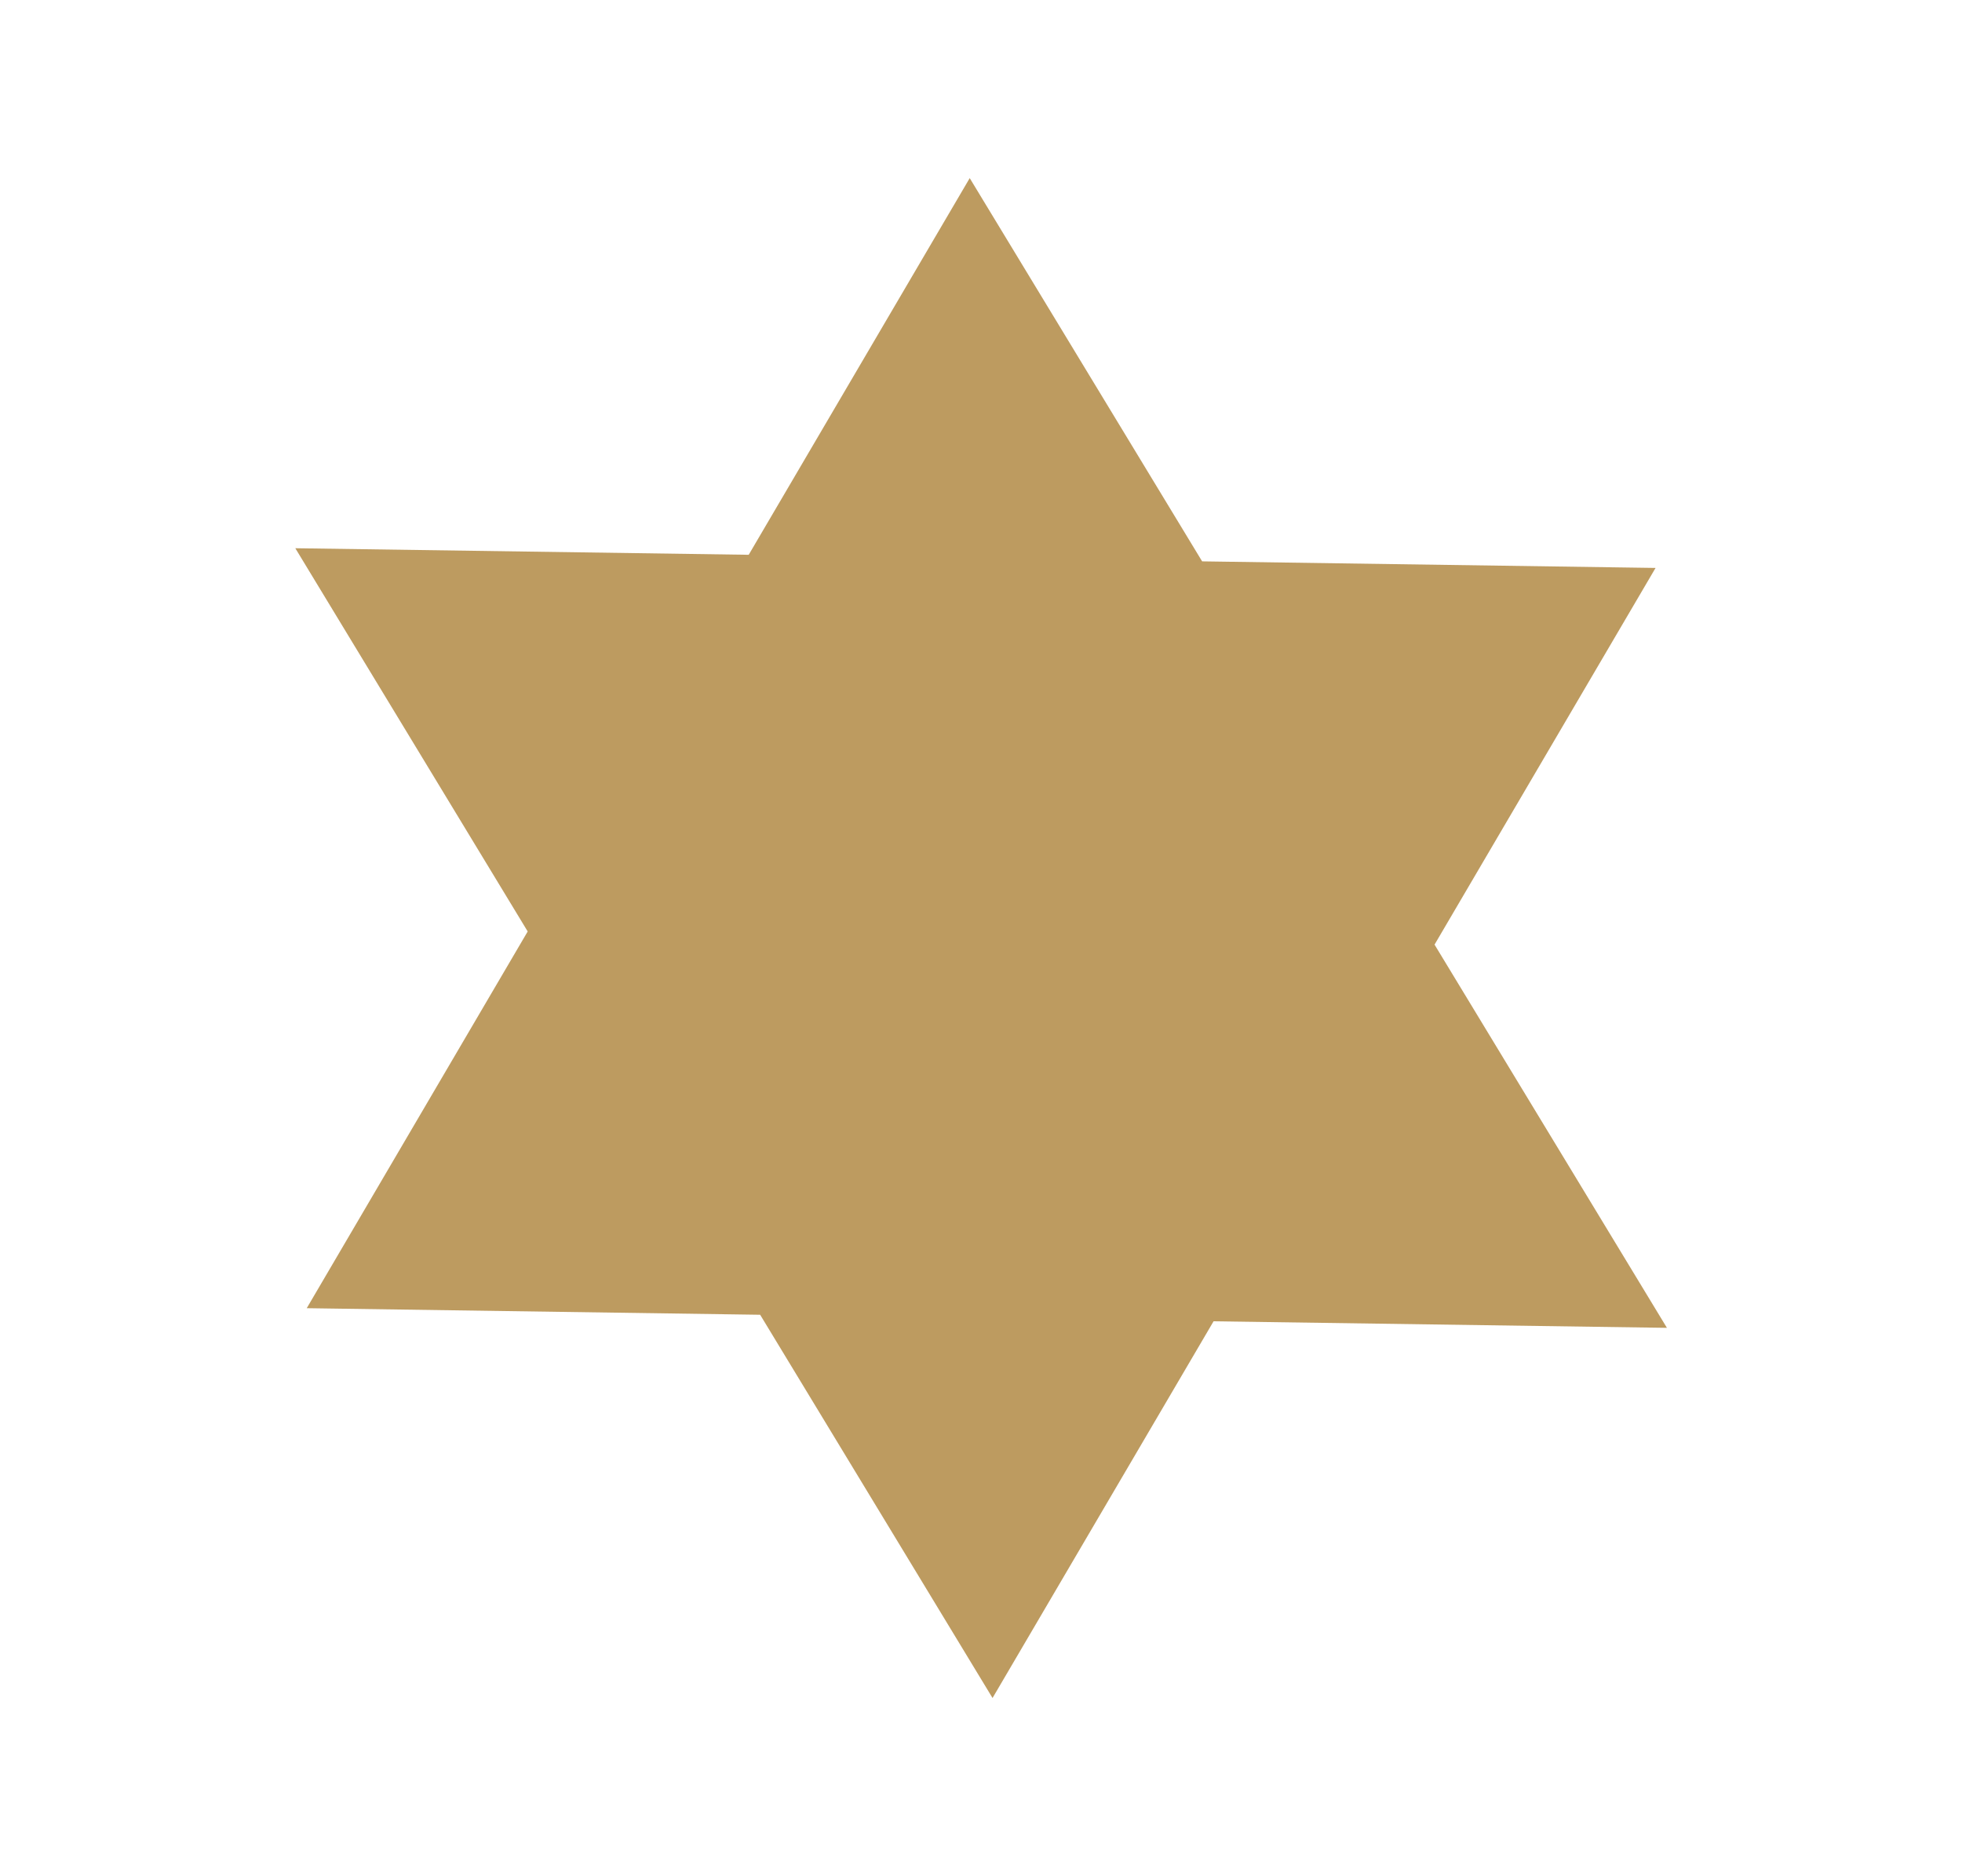 <svg xmlns="http://www.w3.org/2000/svg" width="51.31" height="49.072" viewBox="0 0 51.31 49.072"><path id="Path_7523" data-name="Path 7523" d="M556.6,1222.564l-9.266-7.181,11.131-4.089,1.865-11.27,9.267,7.181,11.132-4.089-1.865,11.27,9.266,7.181L577,1225.656l-1.865,11.271-9.266-7.181-11.132,4.089Z" transform="translate(-67.703 -1316.464) rotate(21)" fill="#bd9b60"/></svg>